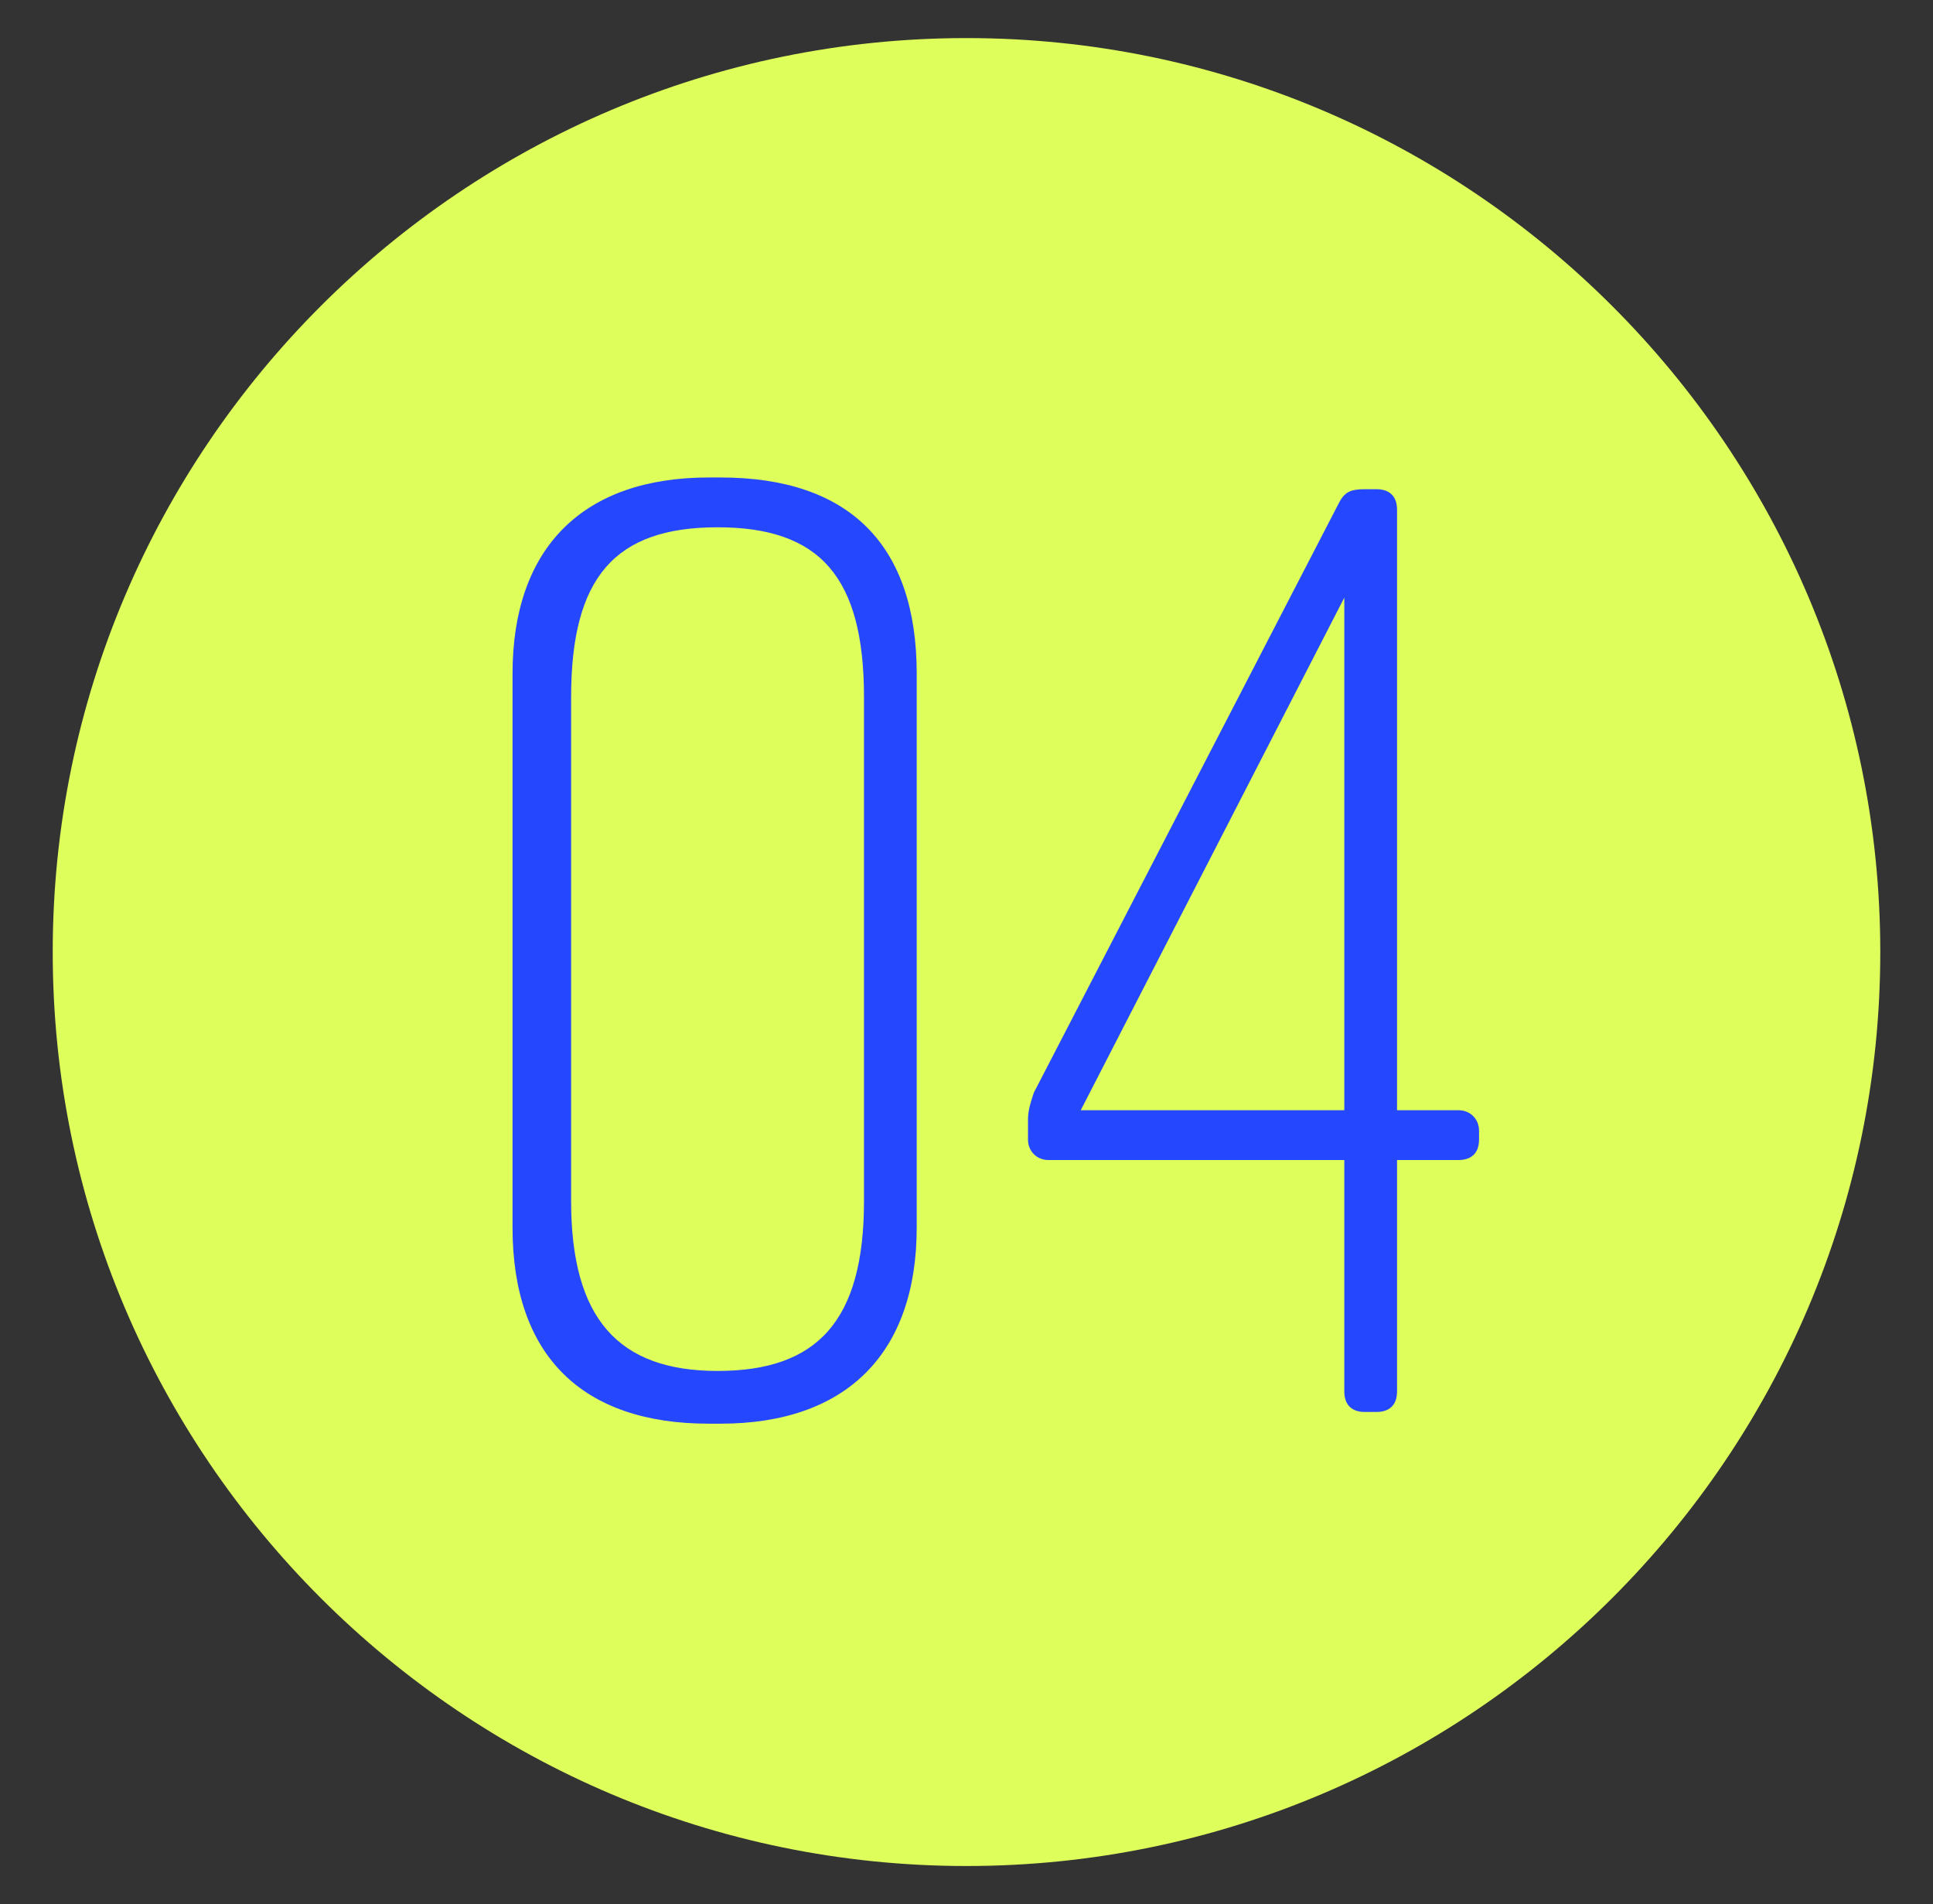 <?xml version="1.0" encoding="utf-8"?>
<!-- Generator: Adobe Illustrator 28.1.0, SVG Export Plug-In . SVG Version: 6.00 Build 0)  -->
<svg version="1.1" id="Layer_1" xmlns="http://www.w3.org/2000/svg" xmlns:xlink="http://www.w3.org/1999/xlink" x="0px" y="0px"
	 viewBox="0 0 66 65" style="enable-background:new 0 0 66 65;" xml:space="preserve">
<rect x="0" y="0" width="66" height="65" fill="#333333" stroke="none"/>
<style type="text/css">
	.st0{fill:#DEFF5B;}
	.st1{enable-background:new    ;}
	.st2{fill:#2547FE;}
</style>
<path class="st0" d="M33,63.7c17.2,0,31.2-14,31.2-31.2S50.2,1.3,33,1.3S1.8,15.3,1.8,32.5S15.8,63.7,33,63.7z"/>
<g>
	<g class="st1">
		<path class="st2" d="M31.3,23v18.9c0,4.3-2.4,6.7-6.7,6.7h-0.4c-4.3,0-6.7-2.3-6.7-6.7V23c0-4.3,2.4-6.7,6.7-6.7h0.4
			C29,16.3,31.3,18.6,31.3,23z M24.5,18c-3.5,0-5,1.7-5,5.8V41c0,4,1.6,5.8,5,5.8s5-1.7,5-5.8V23.8C29.5,19.7,28,18,24.5,18z"/>
		<path class="st2" d="M47.7,17.4v20.5h2.1c0.4,0,0.7,0.3,0.7,0.7v0.3c0,0.5-0.3,0.7-0.7,0.7h-2.1v7.9c0,0.5-0.3,0.7-0.7,0.7h-0.4
			c-0.5,0-0.7-0.3-0.7-0.7v-7.9H35.8c-0.4,0-0.7-0.3-0.7-0.7v-0.7c0-0.3,0.1-0.6,0.2-0.9l10.4-20.1c0.2-0.4,0.4-0.5,0.9-0.5H47
			C47.4,16.7,47.7,16.9,47.7,17.4z M36.9,37.9h9V20.4L36.9,37.9z"/>
	</g>
</g>
</svg>
